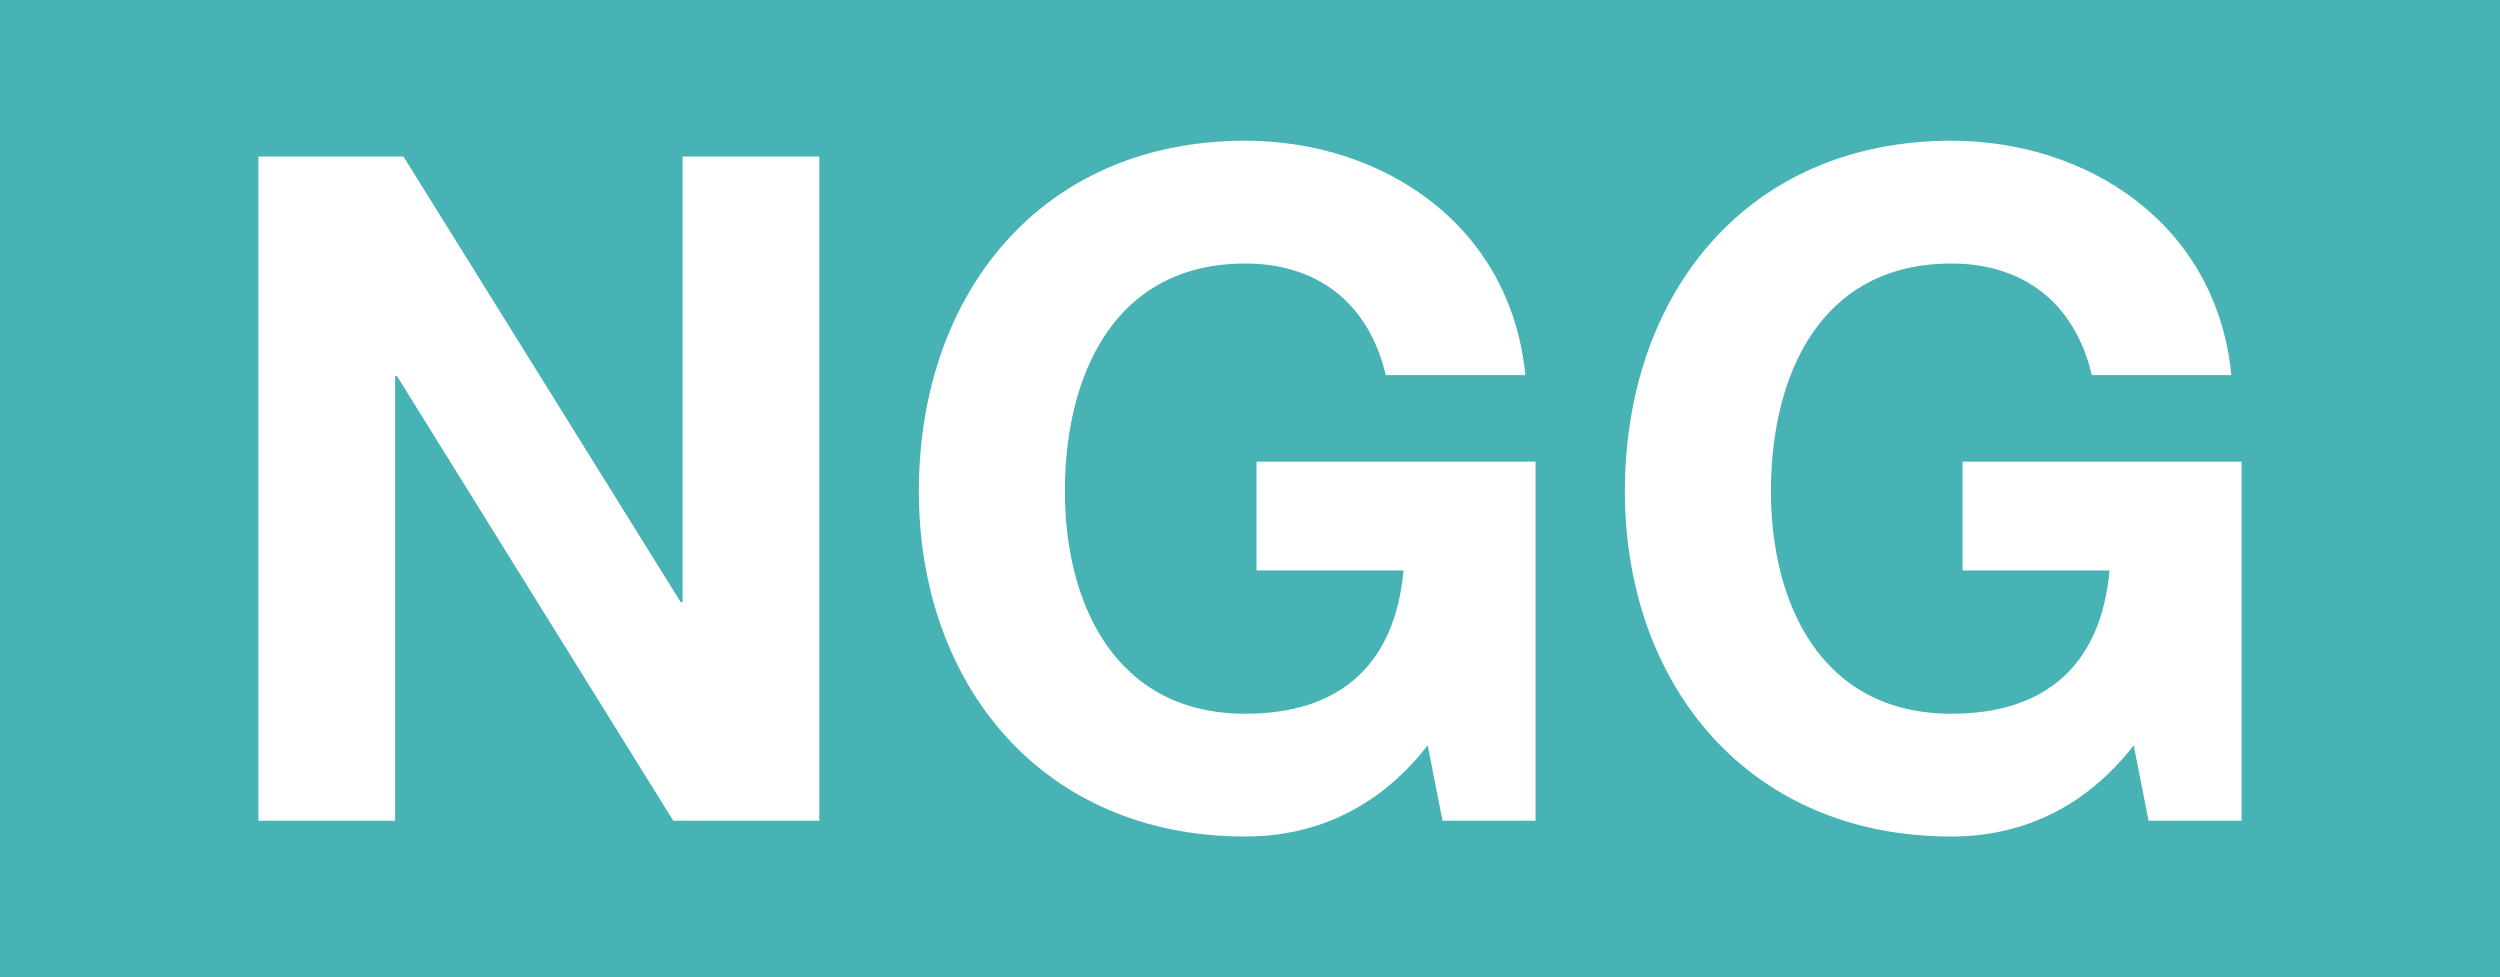 <?xml version="1.0" encoding="UTF-8" standalone="no"?>
<!-- Created with Inkscape (http://www.inkscape.org/) -->

<svg
   width="345.24mm"
   height="134.956mm"
   viewBox="0 0 345.24 134.956"
   version="1.1"
   id="svg92635"
   xmlns="http://www.w3.org/2000/svg"
   xmlns:svg="http://www.w3.org/2000/svg">
  <defs
     id="defs92632" />
  <g
     id="layer1"
     transform="translate(-9.583,-73.678)">
    <path
       style="fill:#47b3b5;fill-opacity:1;fill-rule:nonzero;stroke:none;stroke-width:10.345;stroke-linecap:butt;stroke-linejoin:miter;stroke-miterlimit:3.864;stroke-opacity:1"
       d="M 354.823,73.678 H 9.583 V 208.634 H 354.823 Z"
       id="path16472" />
    <g
       aria-label="NGG"
       id="text1025"
       style="font-size:128.46px;line-height:1.25;font-family:ANdo;-inkscape-font-specification:ANdo;text-align:center;letter-spacing:0px;text-anchor:middle;fill:#ffffff;stroke-width:0.265">
      <path
         d="M 45.265,187.017 H 64.148 v -61.404 h 0.257 l 38.153,61.404 h 20.168 V 95.296 h -18.884 v 61.532 h -0.257 L 65.305,95.296 H 45.265 Z"
         style="font-weight:bold;font-family:'Helvetica Neue LT Pro';-inkscape-font-specification:'Helvetica Neue LT Pro Bold'"
         id="path3181" />
      <path
         d="m 208.794,187.017 h 12.846 v -49.586 h -38.538 v 15.03 h 20.297 c -1.156,12.846 -8.607,19.783 -21.838,19.783 -18.113,0 -24.921,-15.415 -24.921,-30.702 0,-16.058 6.808,-31.473 24.921,-31.473 9.634,0 16.957,5.138 19.397,15.415 h 19.269 c -2.055,-20.939 -19.911,-32.372 -38.666,-32.372 -28.261,0 -45.089,21.196 -45.089,48.429 0,26.463 16.828,47.659 45.089,47.659 8.864,0 17.984,-3.34 25.178,-12.589 z"
         style="font-weight:bold;font-family:'Helvetica Neue LT Pro';-inkscape-font-specification:'Helvetica Neue LT Pro Bold'"
         id="path3183" />
      <path
         d="m 306.295,187.017 h 12.846 v -49.586 h -38.538 v 15.03 h 20.297 c -1.156,12.846 -8.607,19.783 -21.838,19.783 -18.113,0 -24.921,-15.415 -24.921,-30.702 0,-16.058 6.808,-31.473 24.921,-31.473 9.634,0 16.957,5.138 19.397,15.415 h 19.269 C 315.673,104.545 297.817,93.112 279.062,93.112 c -28.261,0 -45.089,21.196 -45.089,48.429 0,26.463 16.828,47.659 45.089,47.659 8.864,0 17.984,-3.34 25.178,-12.589 z"
         style="font-weight:bold;font-family:'Helvetica Neue LT Pro';-inkscape-font-specification:'Helvetica Neue LT Pro Bold'"
         id="path3185" />
    </g>
  </g>
</svg>
